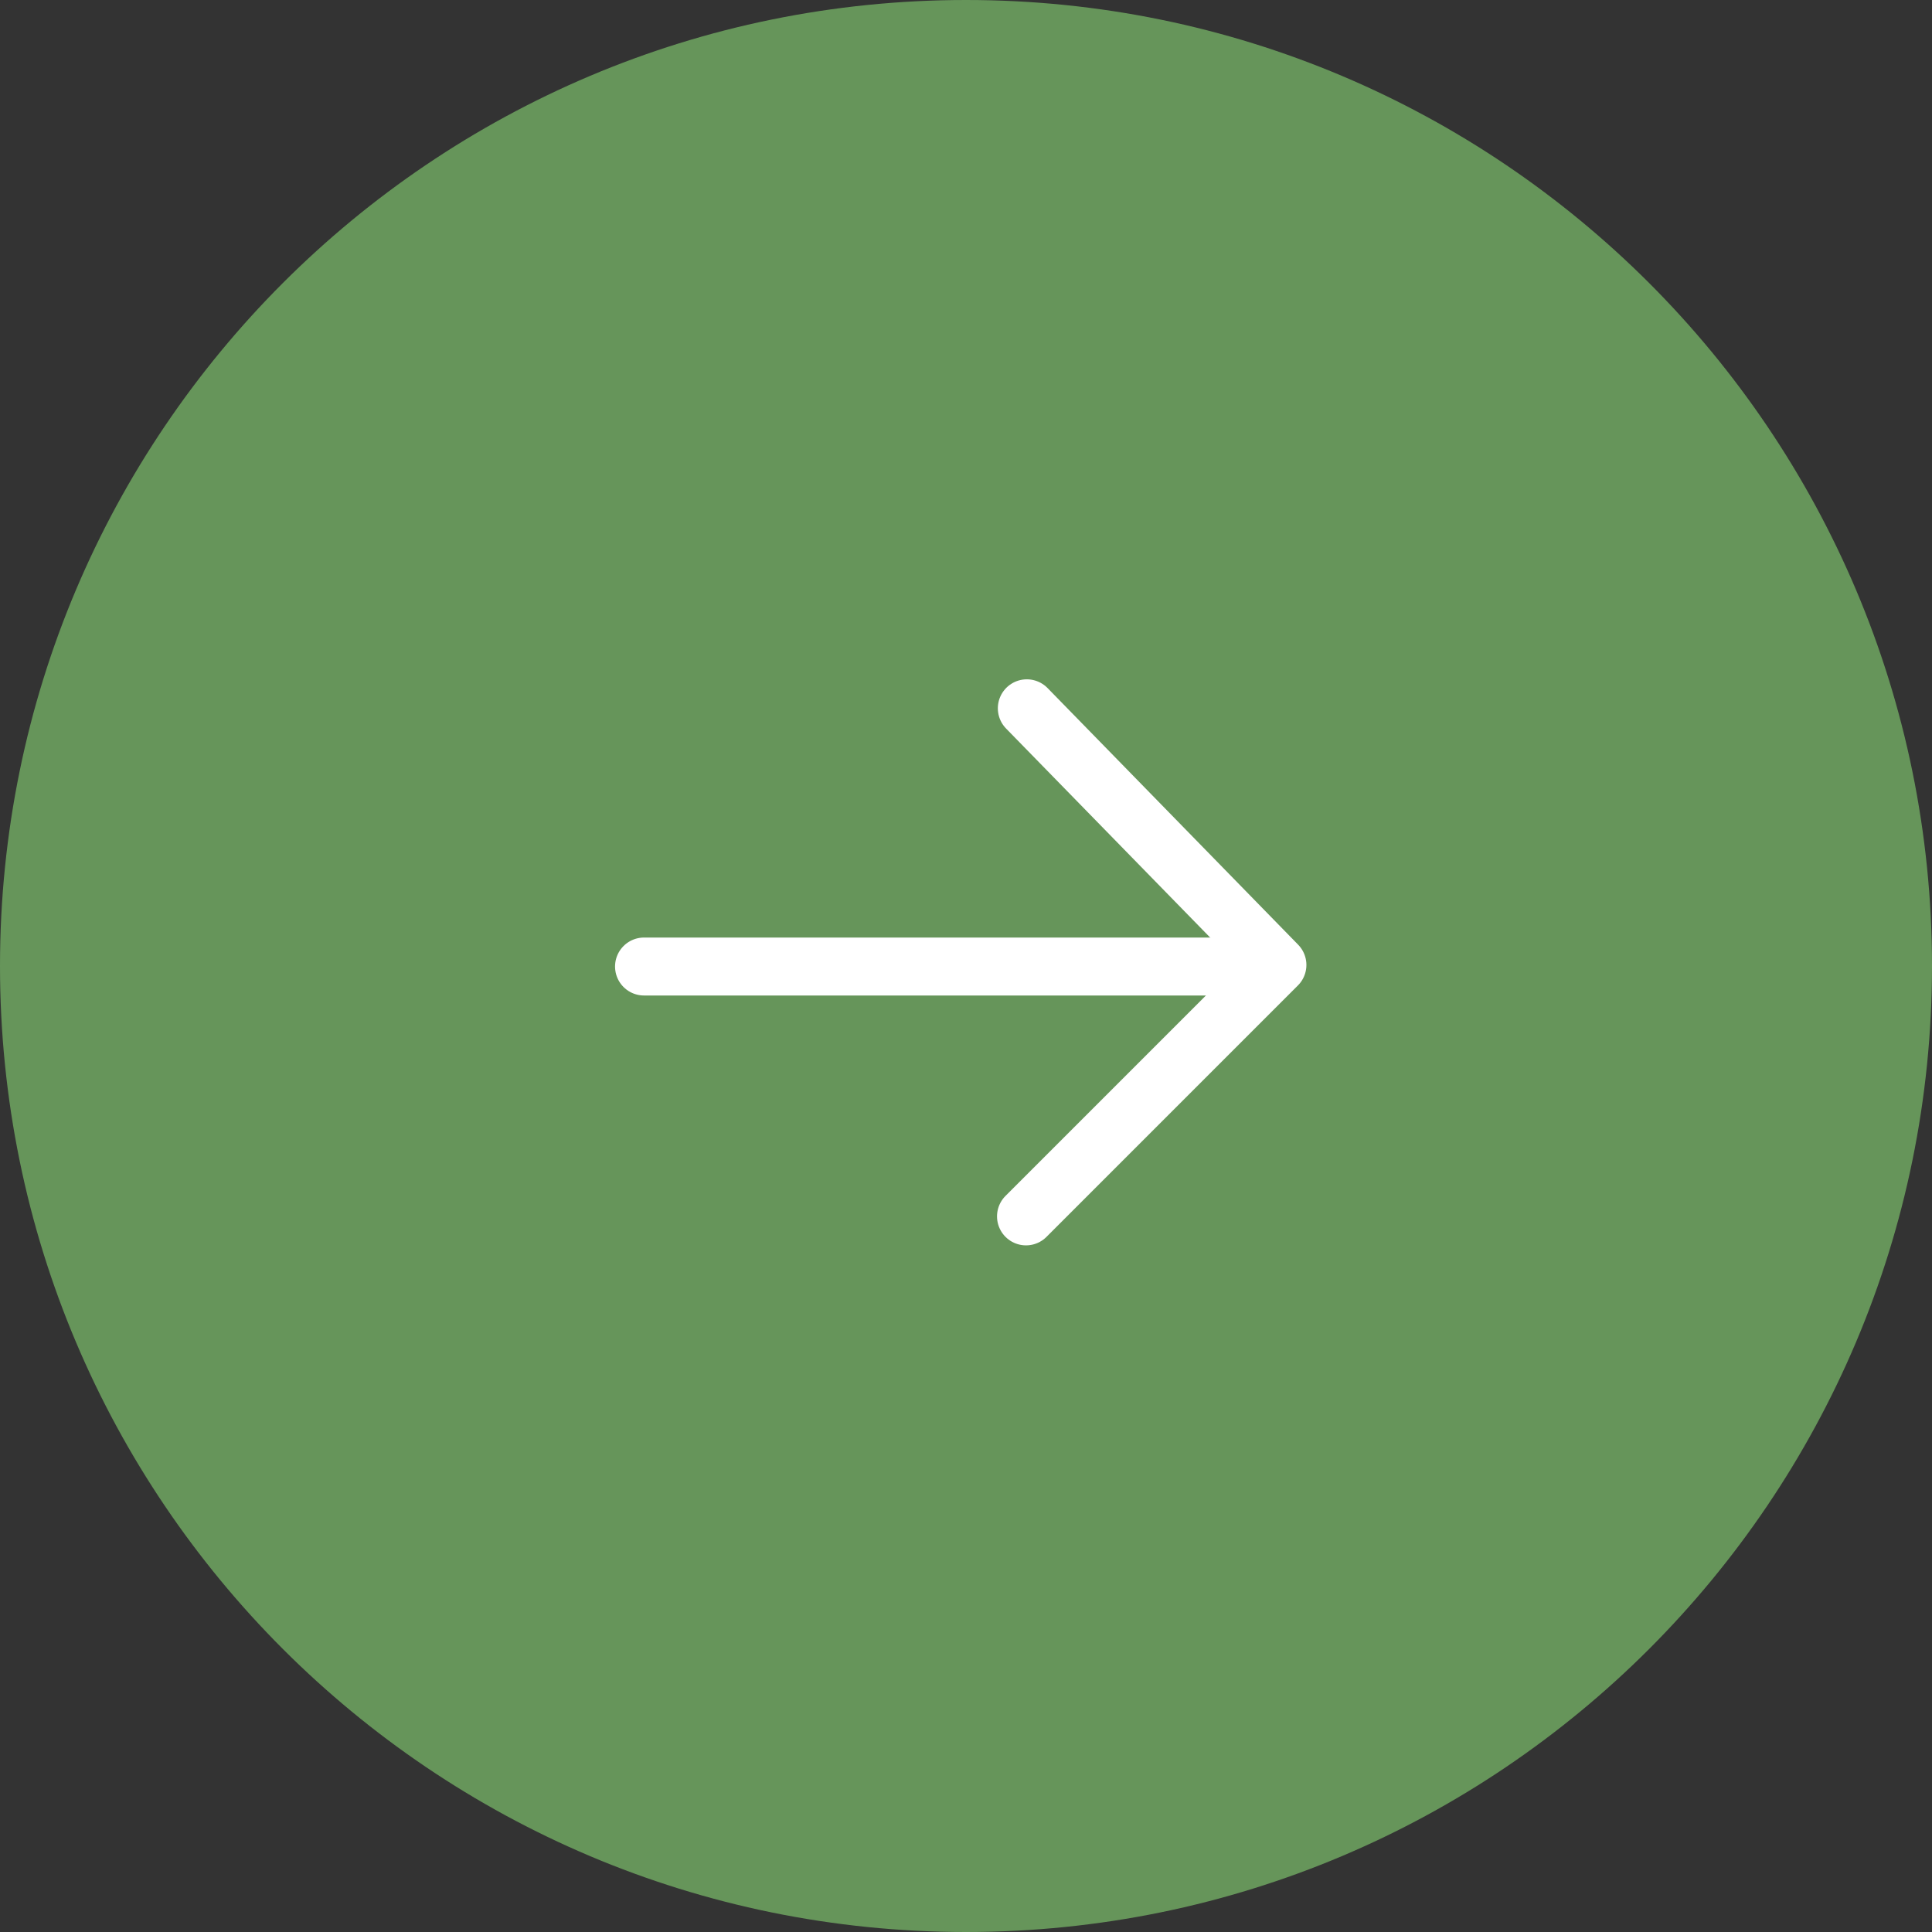 <svg width="52" height="52" viewBox="0 0 52 52" fill="none" xmlns="http://www.w3.org/2000/svg">
<rect x="0" y="0" width="52" height="52" fill="#333333" stroke="none"/>
<path d="M26 52C40.359 52 52 40.359 52 26C52 11.641 40.359 0 26 0C11.641 0 0 11.641 0 26C0 40.359 11.641 52 26 52Z" fill="#7DC06B" fill-opacity="0.7"/>
<path d="M17.334 26.014L33.685 26.014" stroke="white" stroke-width="1.56" stroke-linecap="round" stroke-linejoin="round"/>
<path d="M27.637 19.064L34.382 25.972L27.615 32.739" stroke="white" stroke-width="1.56" stroke-linecap="round" stroke-linejoin="round"/>
</svg>
